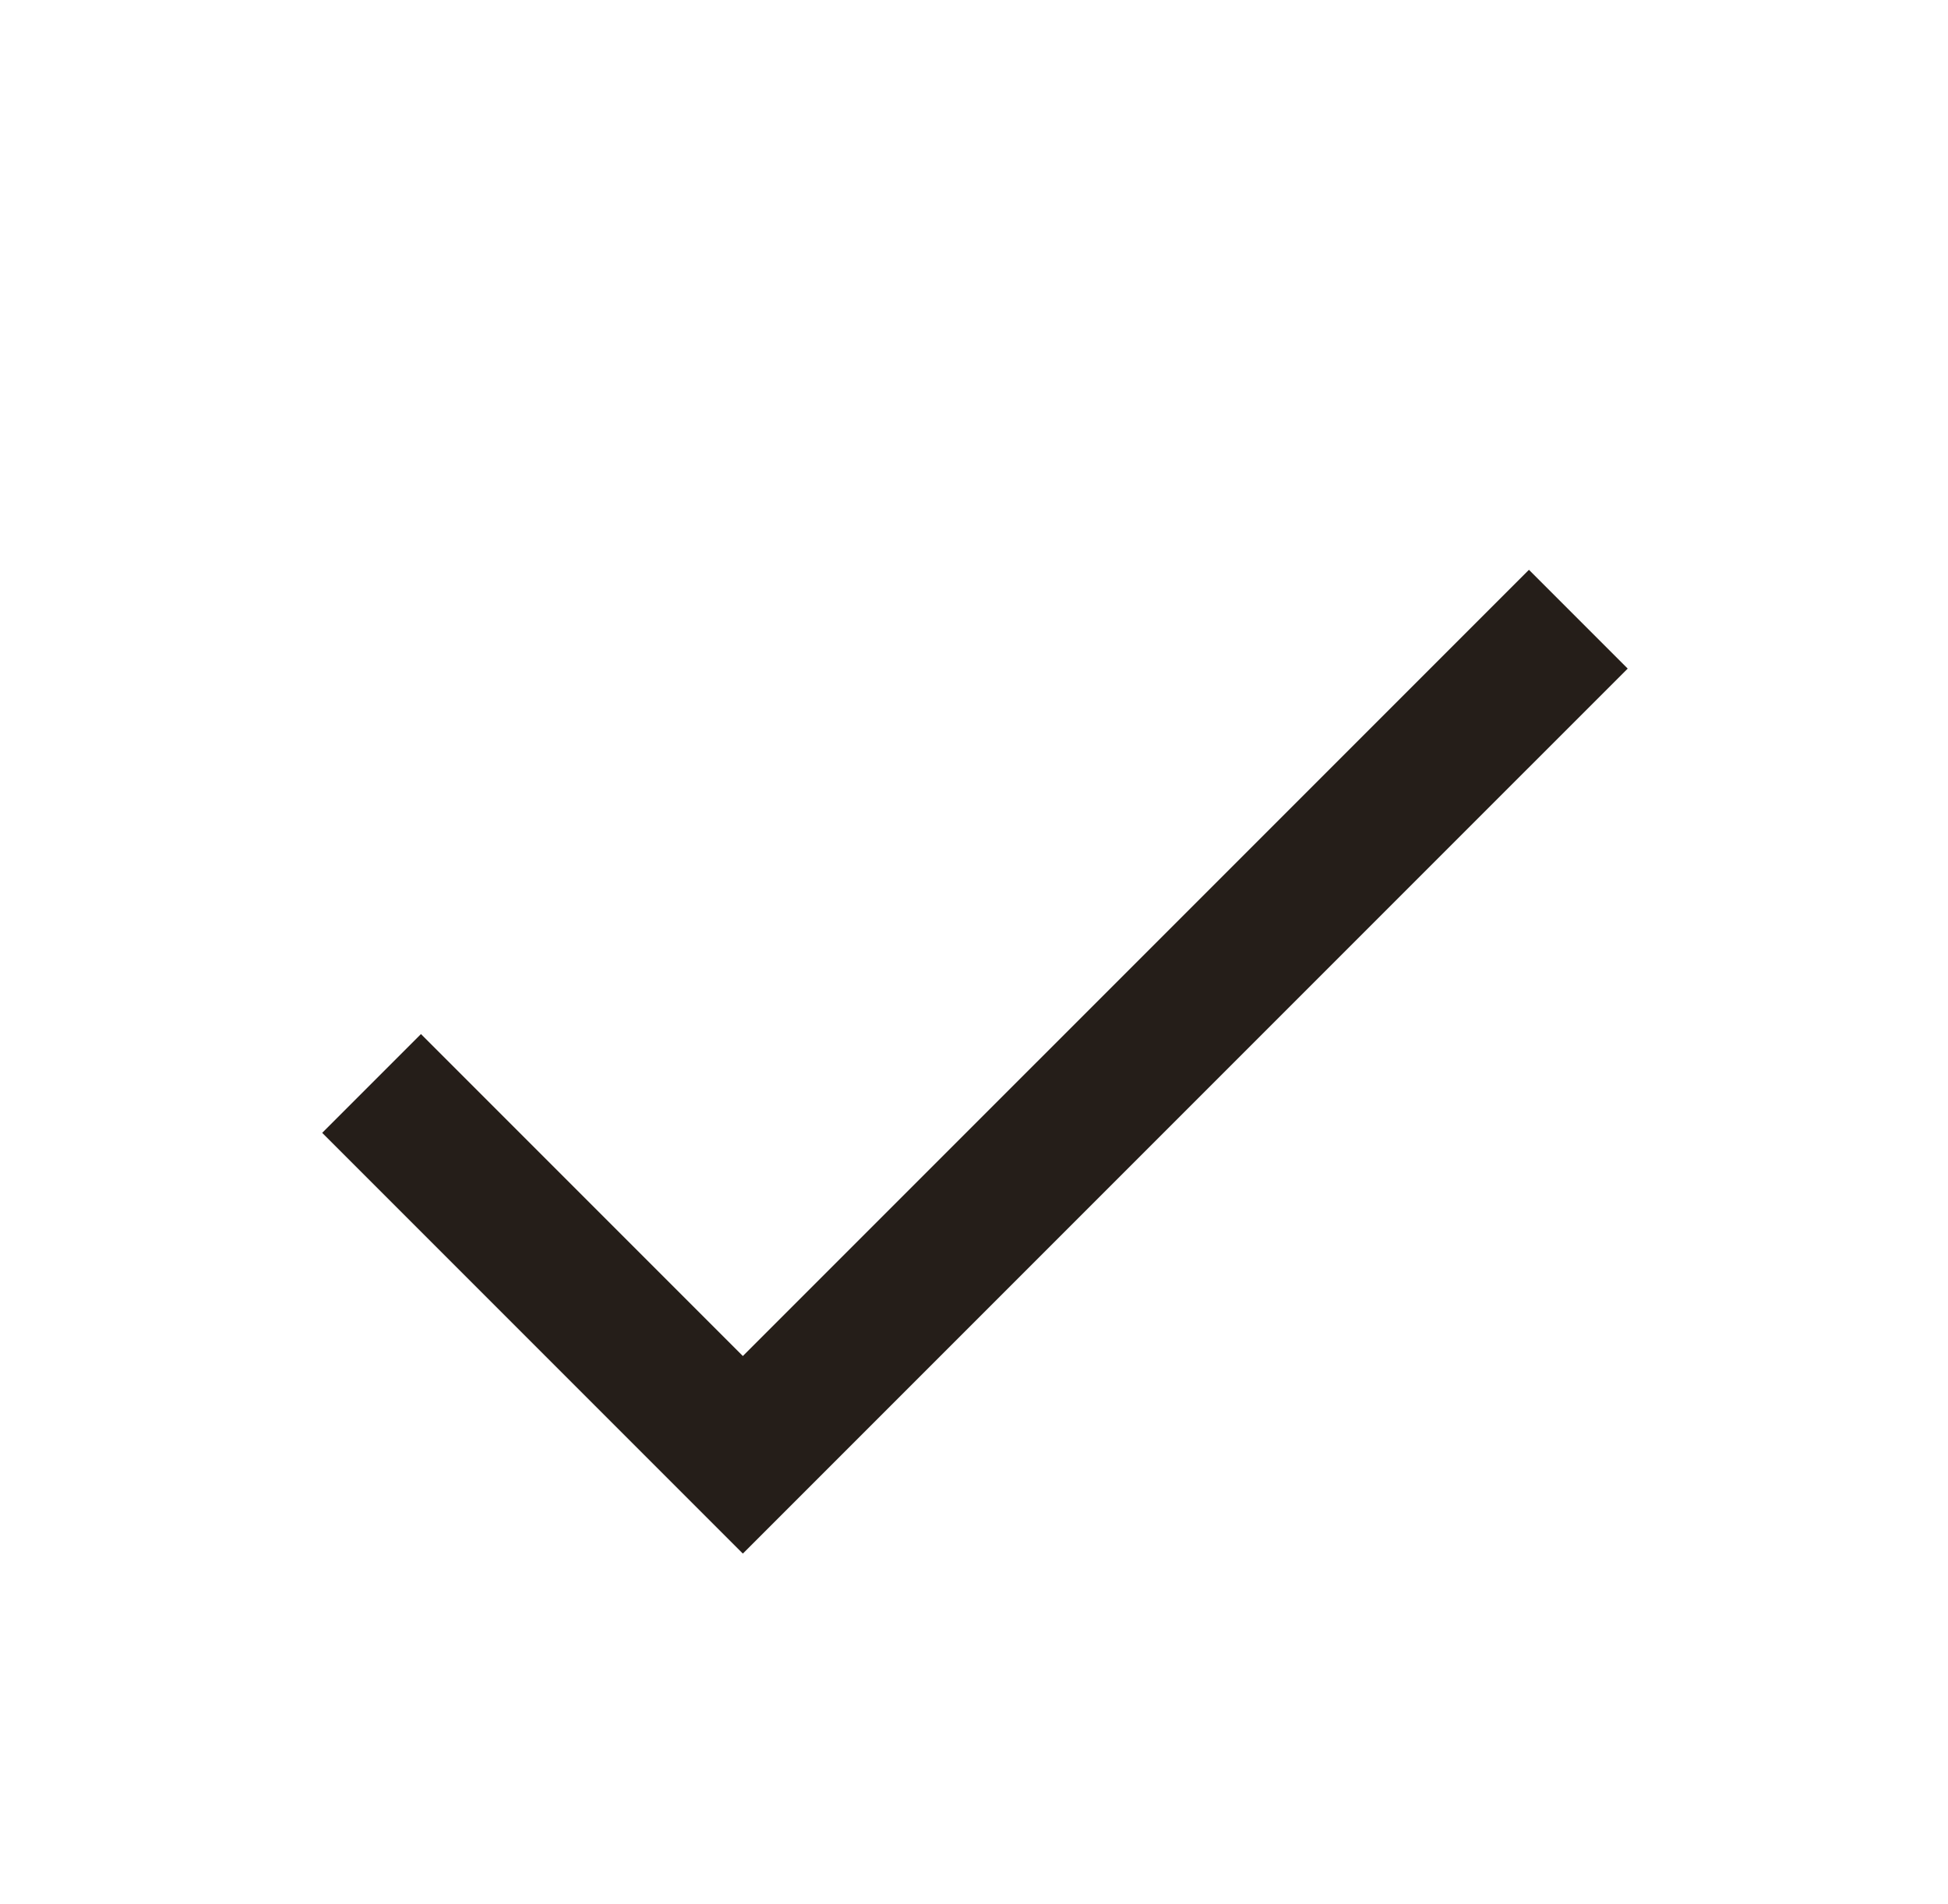 <svg width="44" height="43" viewBox="0 0 44 43" fill="none" xmlns="http://www.w3.org/2000/svg">
<g filter="url(#filter0_dd_175_905)">
<path d="M8.393 19.735L16.779 28.121L35.65 9.251" stroke="#251E19" stroke-width="3.155"/>
</g>
<defs>
<filter id="filter0_dd_175_905" x="0.968" y="0.249" width="42.107" height="42.722" filterUnits="userSpaceOnUse" color-interpolation-filters="sRGB">
<feFlood flood-opacity="0" result="BackgroundImageFix"/>
<feColorMatrix in="SourceAlpha" type="matrix" values="0 0 0 0 0 0 0 0 0 0 0 0 0 0 0 0 0 0 127 0" result="hardAlpha"/>
<feOffset dy="6.309"/>
<feGaussianBlur stdDeviation="3.155"/>
<feComposite in2="hardAlpha" operator="out"/>
<feColorMatrix type="matrix" values="0 0 0 0 0 0 0 0 0 0 0 0 0 0 0 0 0 0 0.25 0"/>
<feBlend mode="normal" in2="BackgroundImageFix" result="effect1_dropShadow_175_905"/>
<feColorMatrix in="SourceAlpha" type="matrix" values="0 0 0 0 0 0 0 0 0 0 0 0 0 0 0 0 0 0 127 0" result="hardAlpha"/>
<feOffset dy="-1.577"/>
<feGaussianBlur stdDeviation="3.155"/>
<feComposite in2="hardAlpha" operator="out"/>
<feColorMatrix type="matrix" values="0 0 0 0 0 0 0 0 0 0 0 0 0 0 0 0 0 0 0.14 0"/>
<feBlend mode="normal" in2="effect1_dropShadow_175_905" result="effect2_dropShadow_175_905"/>
<feBlend mode="normal" in="SourceGraphic" in2="effect2_dropShadow_175_905" result="shape"/>
</filter>
</defs>
</svg>
